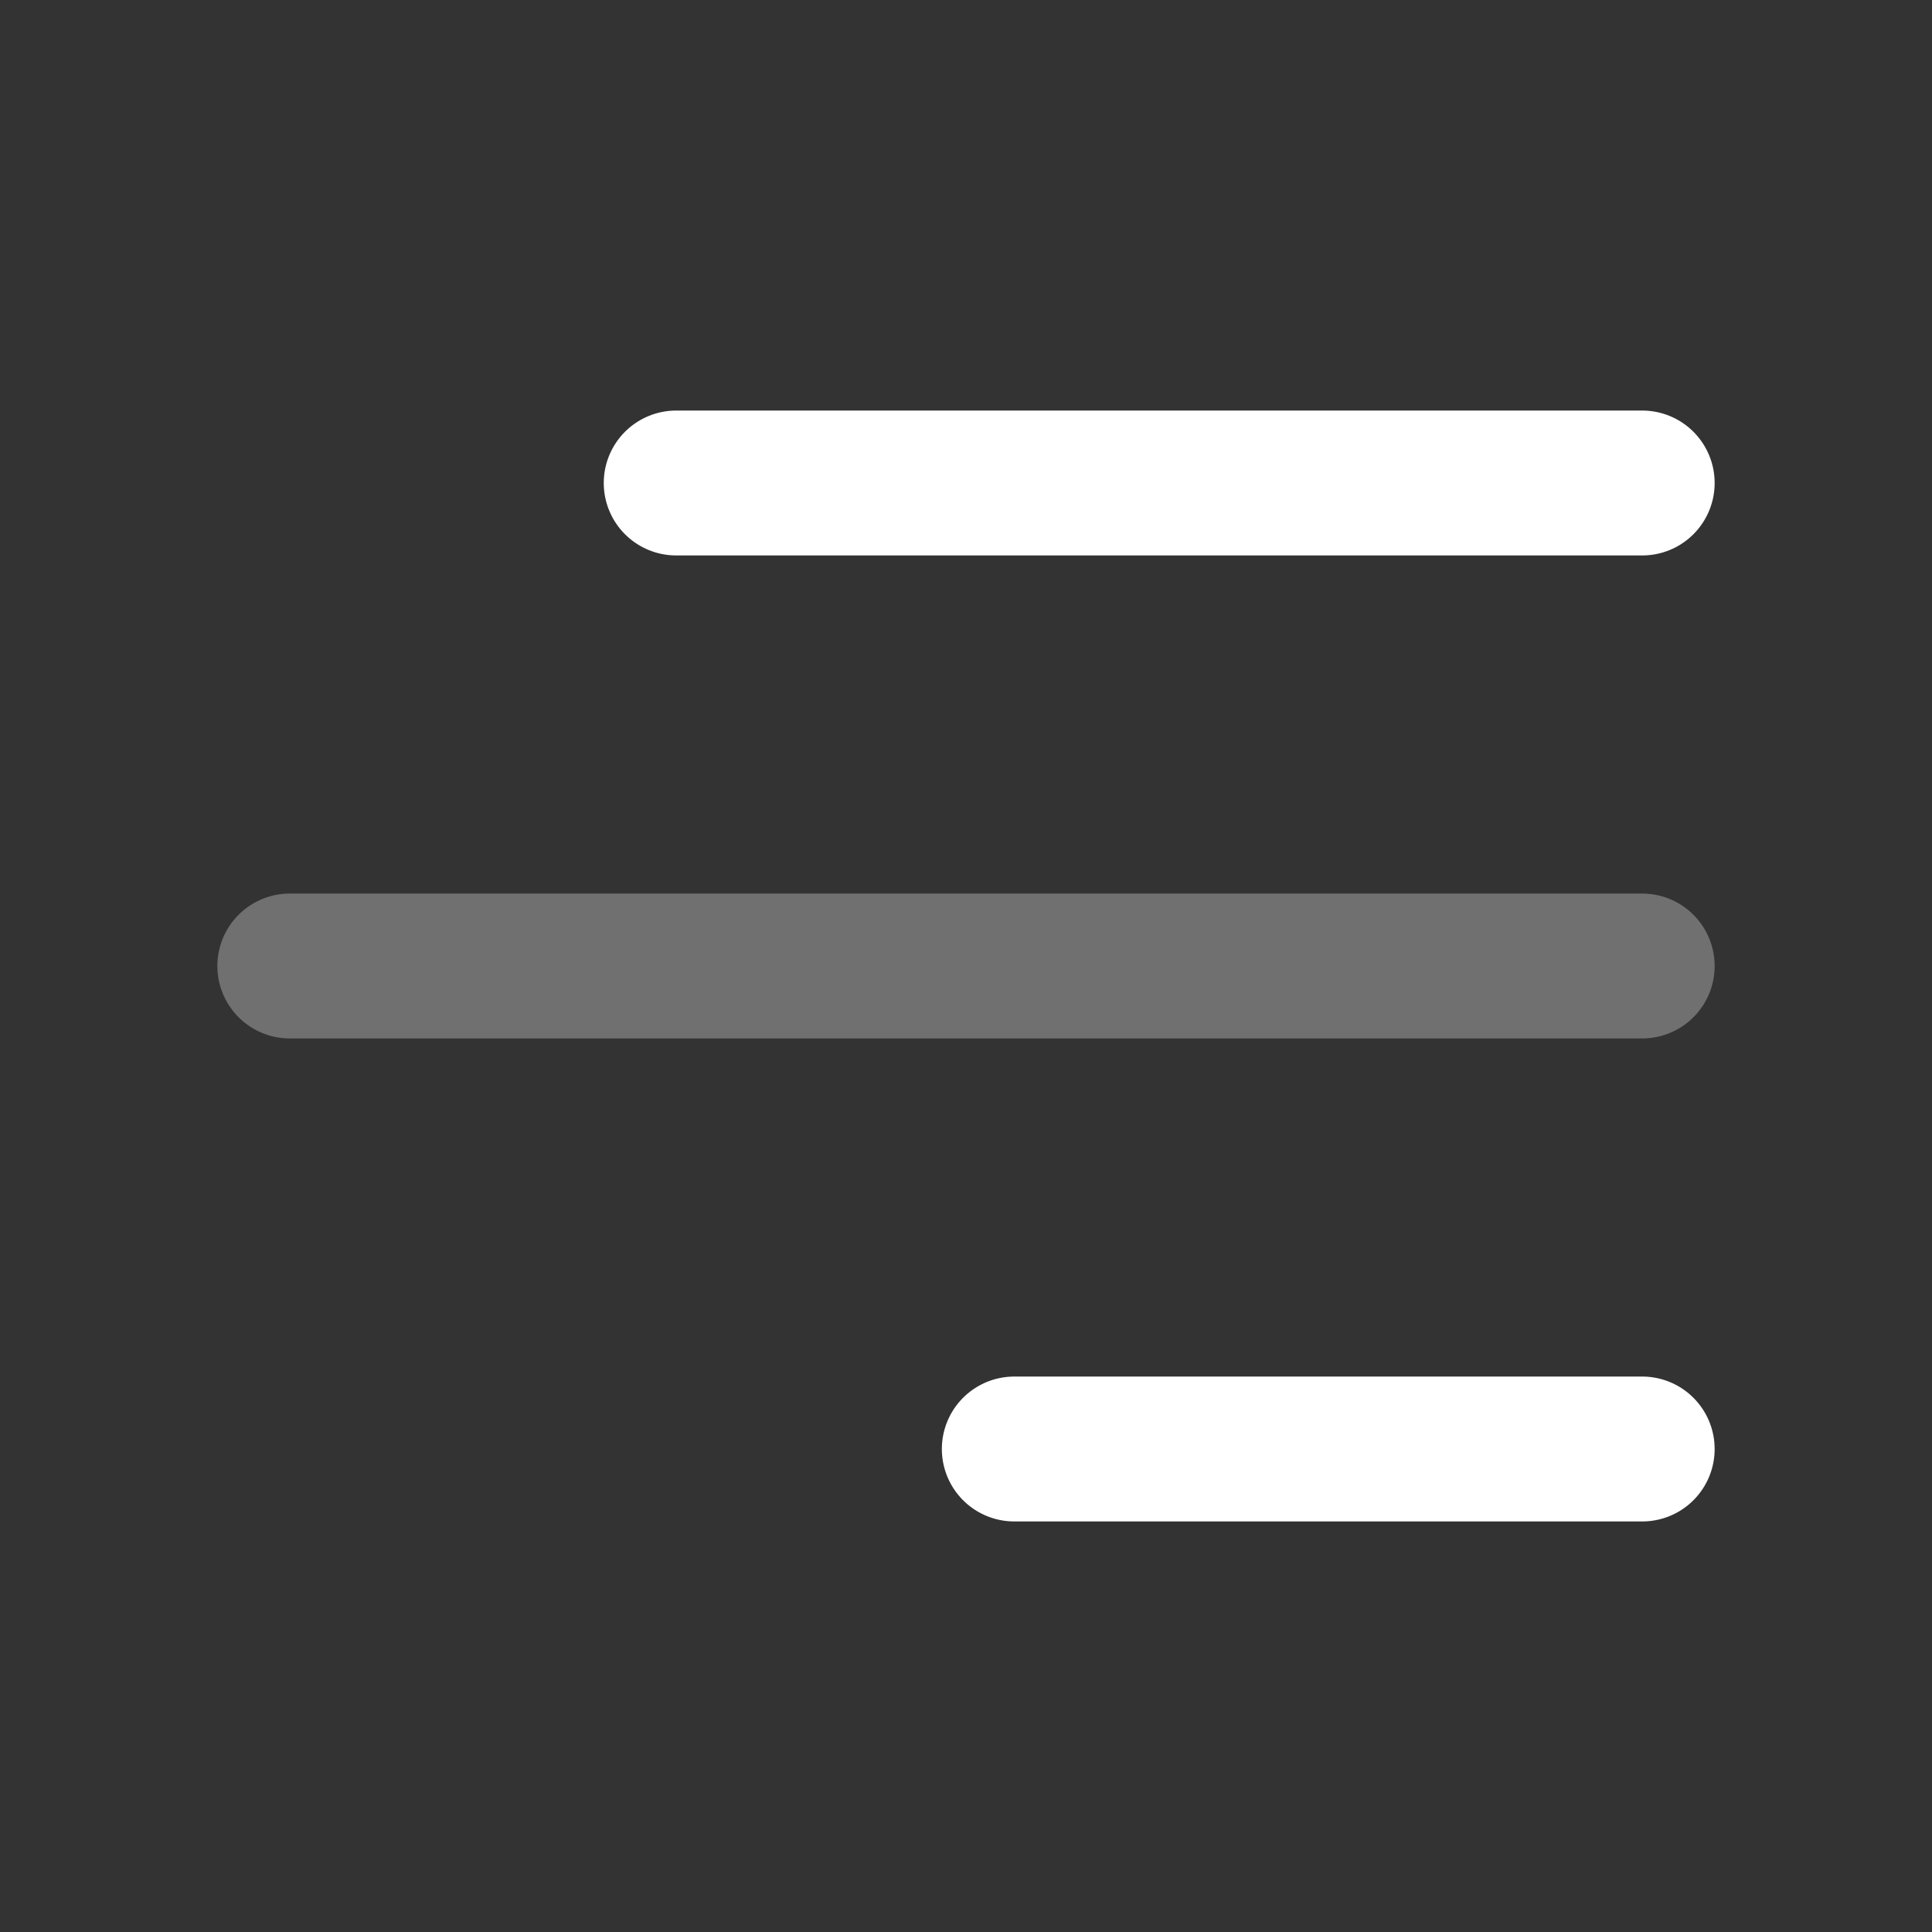 <svg width="40" height="40" viewBox="0 0 40 40" fill="none" xmlns="http://www.w3.org/2000/svg">
<rect x="0" y="0" width="40" height="40" fill="#333333" stroke="none"/>
<path d="M14 10H34" stroke="white" stroke-width="3" stroke-linecap="round" stroke-linejoin="round"/>
<path opacity="0.3" d="M6 20H34" stroke="white" stroke-width="3" stroke-linecap="round" stroke-linejoin="round"/>
<path d="M21 30H34" stroke="white" stroke-width="3" stroke-linecap="round" stroke-linejoin="round"/>
</svg>
